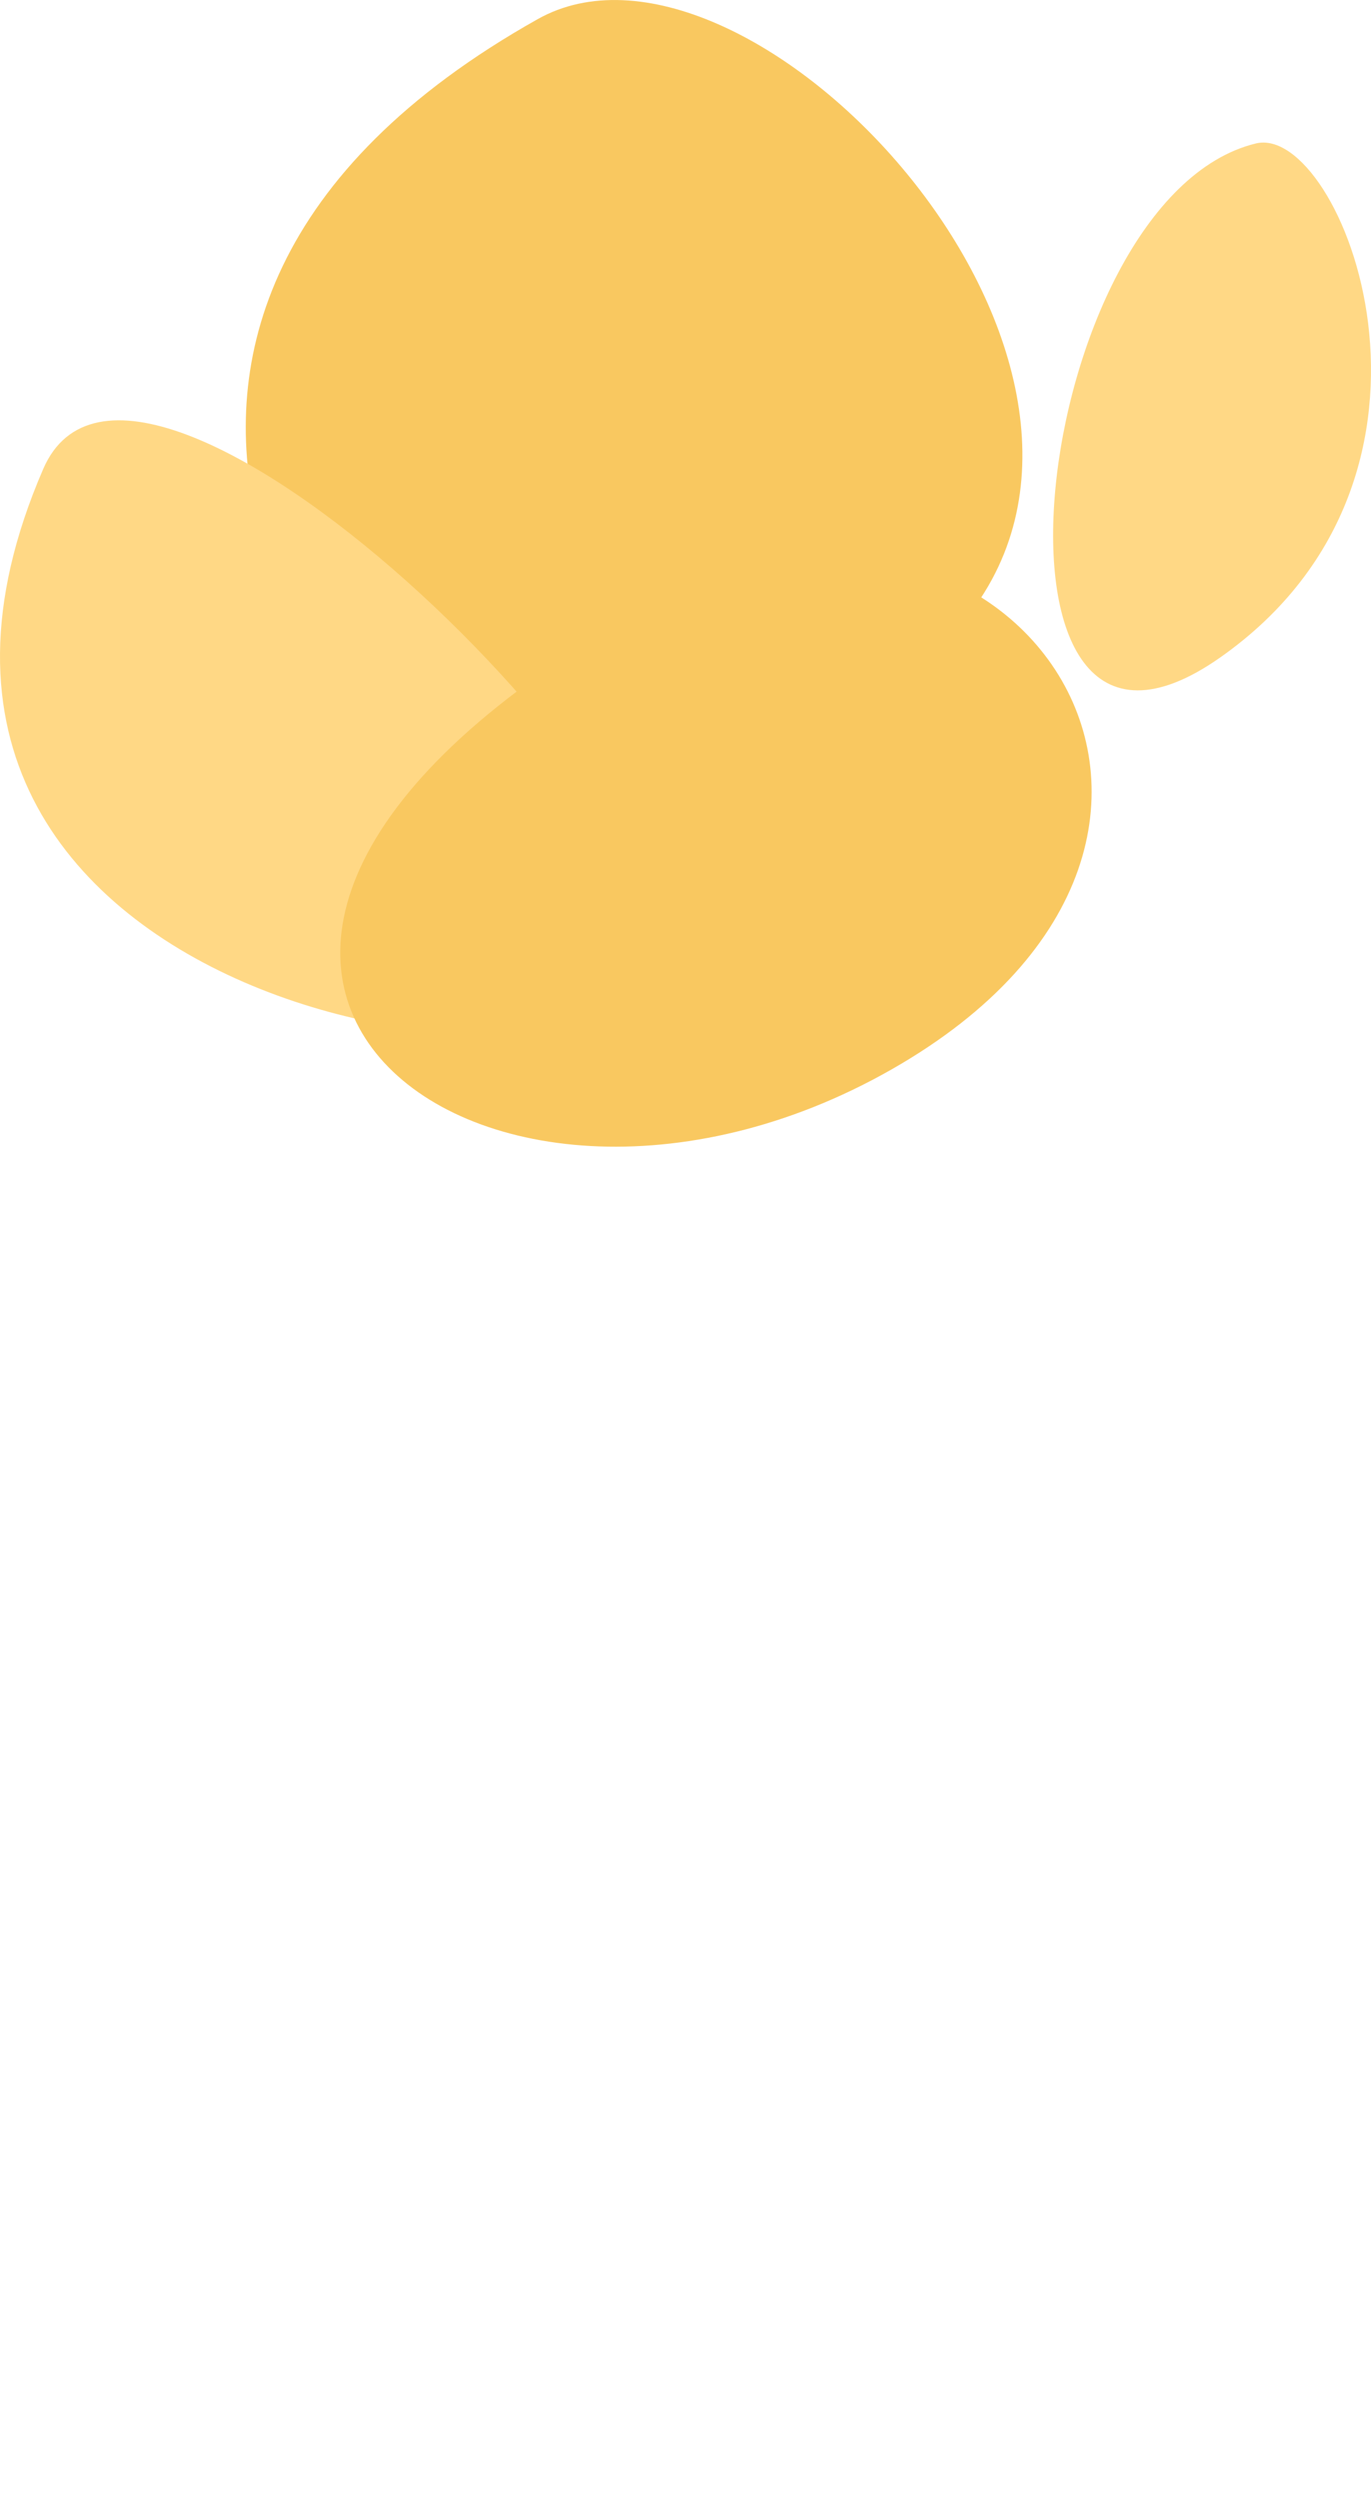   <svg xmlns="http://www.w3.org/2000/svg" viewBox="0 0 100.478 183.144" width="100%" height="100%" style="vertical-align: middle; max-width: 100%;">
   <g>
    <g>
     <path d="M70.561,183.144h-.054a1.864,1.864,0,0,1-1.81-1.916C70,135.738,53.71,62.166,53.546,61.428a1.864,1.864,0,1,1,3.638-.813c.166.743,16.552,74.77,15.24,120.718A1.865,1.865,0,0,1,70.561,183.144Z" fill="transparent">
     </path>
     <path d="M39.411,1.4C54.406-7.02,84.628,24.524,71.857,43.853S47.005,62.147,35.96,59.731.063,23.489,39.411,1.4Z" fill="rgb(249, 200, 96)">
     </path>
     <path d="M92.044,10.509c6.229-1.513,16.574,24.15-2.6,37.646S75.47,14.534,92.044,10.509Z" fill="rgb(255, 216, 133)">
     </path>
     <path d="M3.169,34.354c6.837-15.789,49.013,25.377,45.216,36.767S-14.089,74.214,3.169,34.354Z" fill="rgb(255, 216, 133)">
     </path>
     <path d="M47.35,44.544C73.653,29.8,95.673,61.111,65.3,78.37S1.788,70.086,47.35,44.544Z" fill="rgb(249, 200, 96)">
     </path>
    </g>
   </g>
  </svg>
